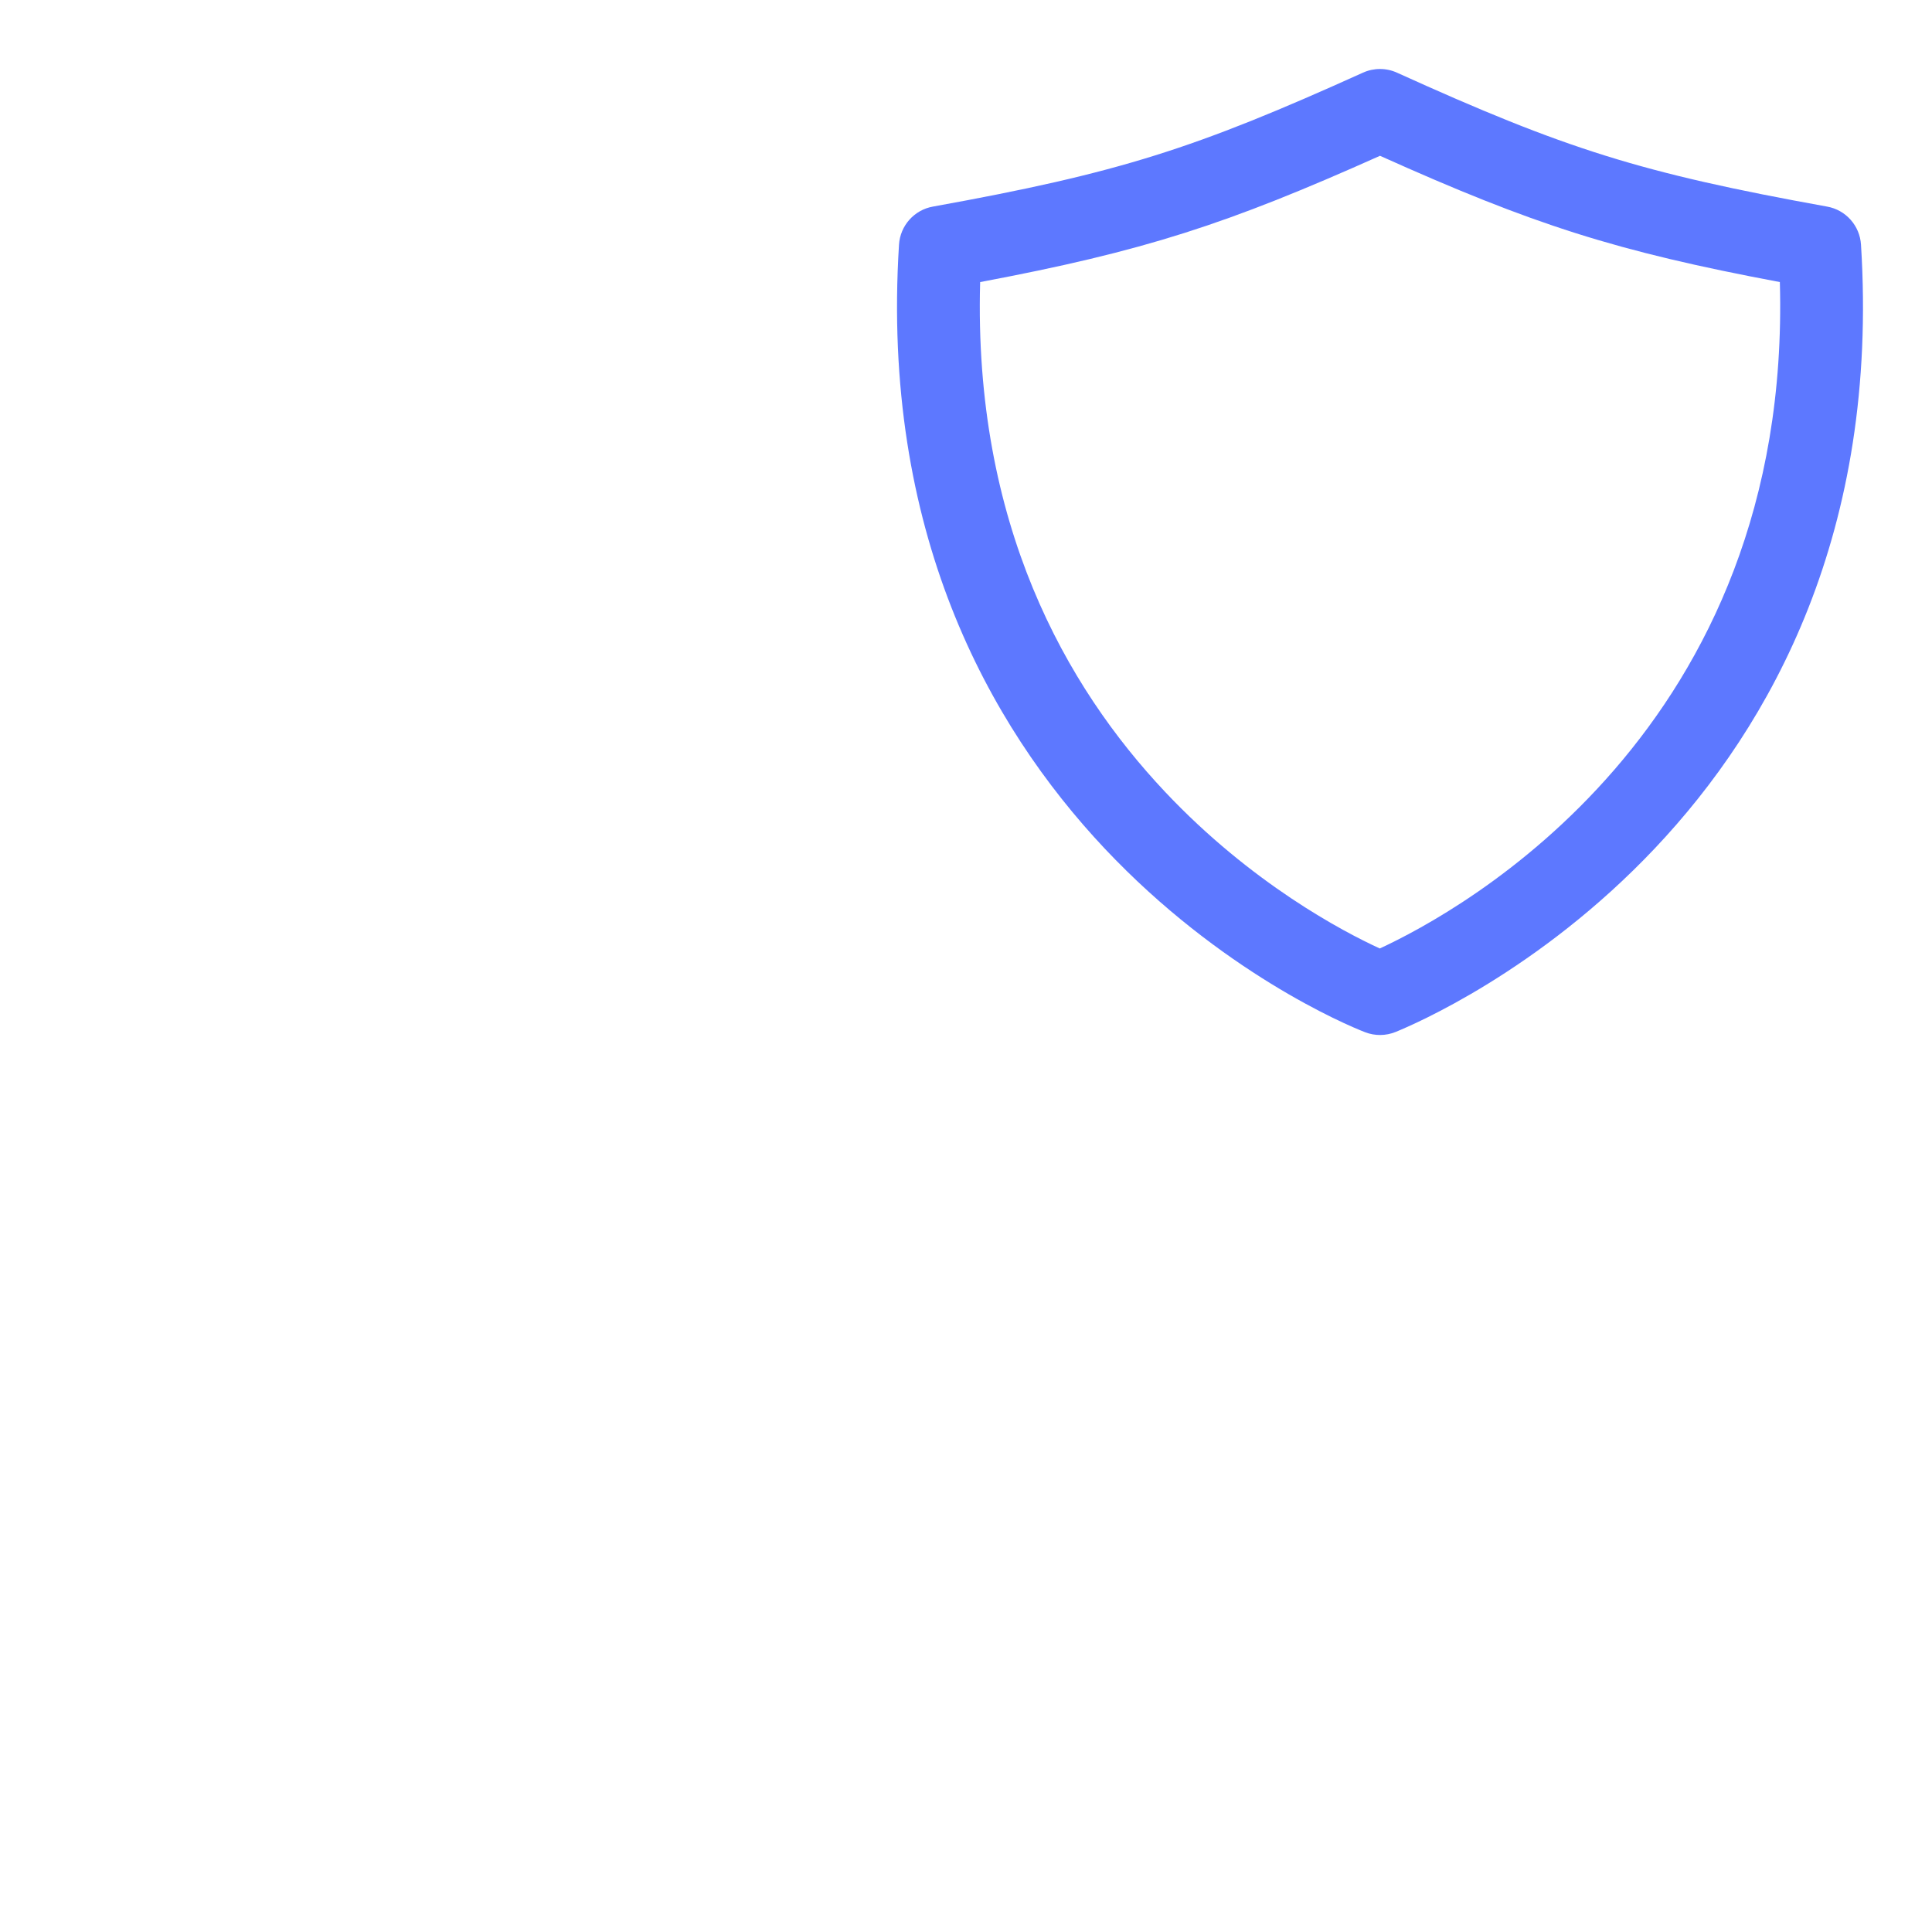 <?xml version="1.0" encoding="UTF-8"?> <svg xmlns="http://www.w3.org/2000/svg" width="28" height="28" viewBox="0 0 28 28" fill="none"><rect width="28" height="28" fill="white"></rect><g clip-path="url(#clip0_162_974)"><path fill-rule="evenodd" clip-rule="evenodd" d="M19.753 1.053C19.91 0.982 20.091 0.982 20.248 1.054C22.69 2.161 23.778 2.506 26.479 2.994C26.751 3.042 26.954 3.271 26.971 3.546C27.494 11.865 20.735 14.748 20.226 14.956C20.085 15.013 19.927 15.015 19.785 14.96C19.494 14.848 17.689 14.079 16.011 12.299C14.319 10.502 12.769 7.687 13.029 3.546C13.046 3.271 13.249 3.042 13.521 2.994C16.222 2.506 17.318 2.154 19.753 1.053ZM14.205 4.088C14.107 7.593 15.449 9.952 16.884 11.475C18.137 12.805 19.469 13.504 19.997 13.746C21.156 13.21 25.975 10.588 25.795 4.088C23.412 3.64 22.222 3.256 20 2.258C17.785 3.249 16.589 3.639 14.205 4.088Z" fill="#5D78FF"></path></g><defs><clipPath id="clip0_162_974"><rect x="13" y="1" width="14" height="14" fill="white"></rect></clipPath></defs></svg> 